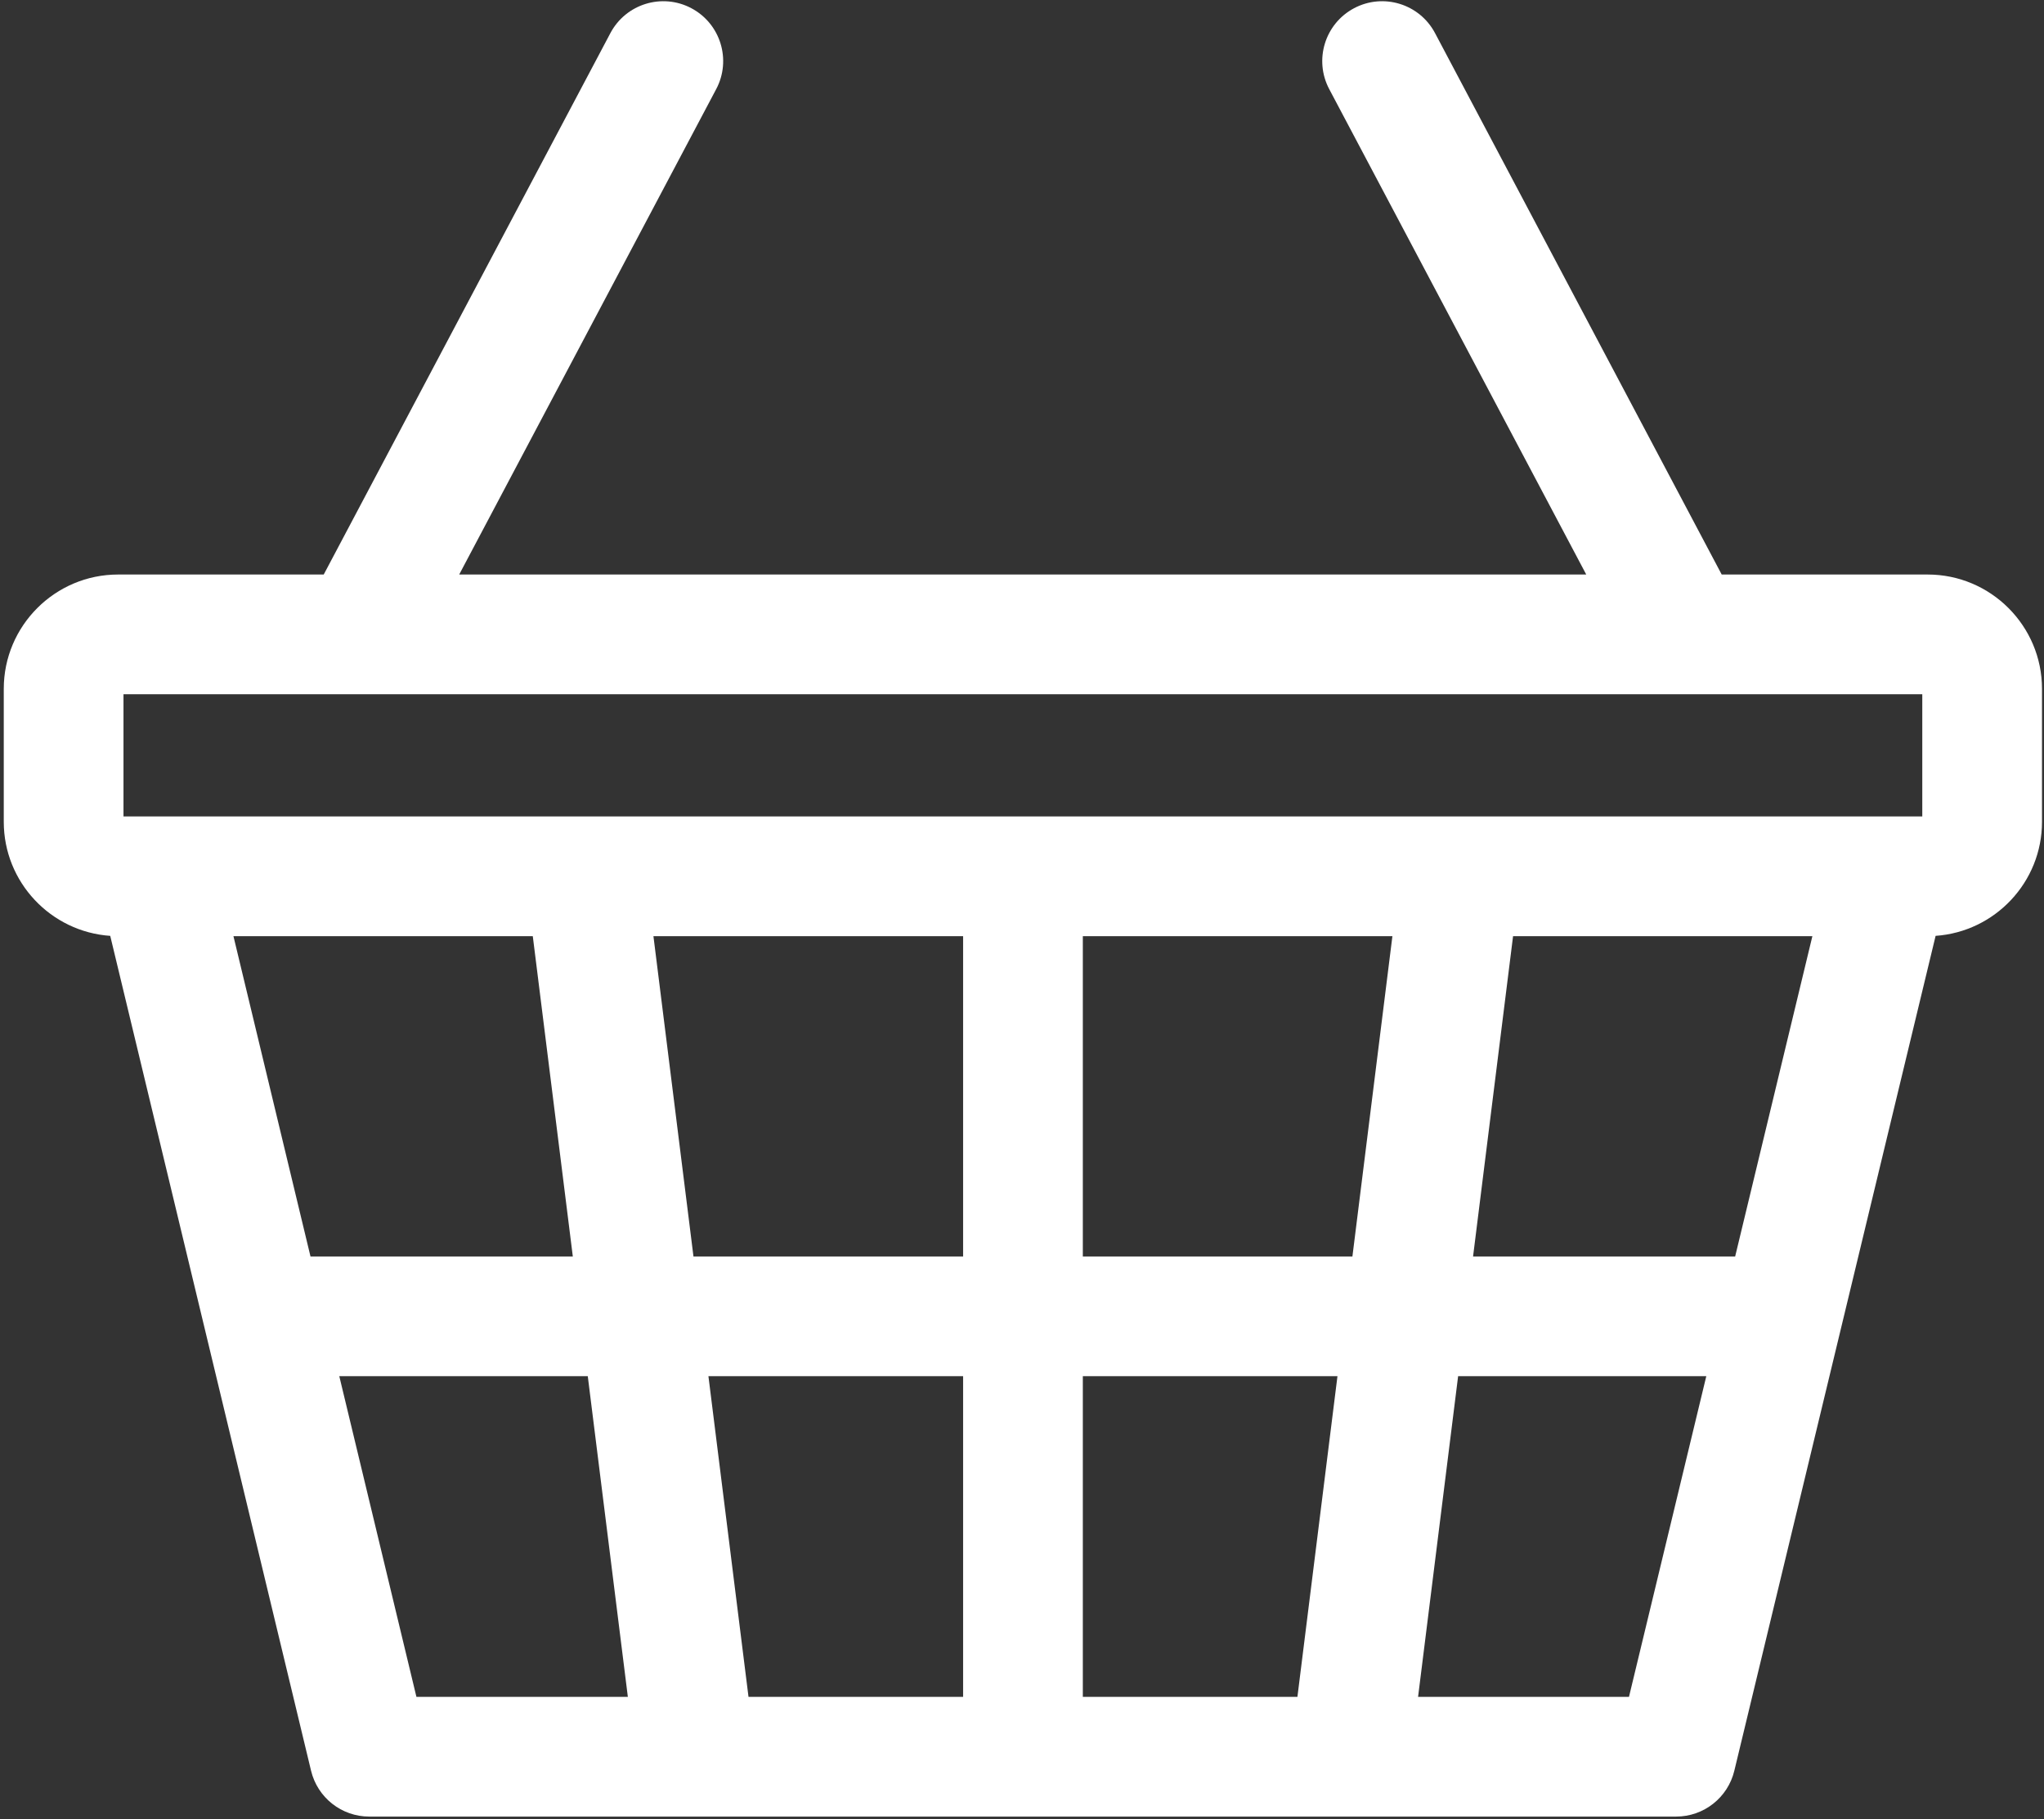 <?xml version="1.0" encoding="UTF-8"?> <svg xmlns="http://www.w3.org/2000/svg" width="482" height="429" viewBox="0 0 482 429" fill="none"><rect x="0" y="0" width="482" height="429" fill="#333333" stroke="none"/><path d="M454.565 135.491H405.997L338.396 7.802C334.748 0.913 326.208 -1.716 319.316 1.932C312.426 5.579 309.797 14.123 313.445 21.012L374.053 135.491H108.284L168.892 21.012C172.539 14.123 169.911 5.579 163.021 1.932C156.134 -1.715 147.589 0.913 143.941 7.802L76.339 135.491H27.853C12.985 135.491 0.889 147.587 0.889 162.455V193.813C0.889 208.055 11.99 219.746 25.994 220.706L73.351 417.595C74.876 423.939 80.551 428.41 87.075 428.41H395.25C401.772 428.41 407.445 423.942 408.973 417.603L456.441 220.704C470.438 219.737 481.53 208.049 481.53 193.813V162.455C481.53 147.587 469.434 135.491 454.565 135.491ZM29.121 163.723H453.298V192.544H29.121V163.723ZM409.171 296.316H347.367L356.799 220.777H427.382L409.171 296.316ZM255.345 400.178V324.548H315.39L305.947 400.178H255.345ZM176.507 400.178L167.056 324.548H227.112V400.178H176.507ZM55.049 220.777H125.637L135.077 296.316H73.218L55.049 220.777ZM154.088 220.777H227.112V296.316H163.528L154.088 220.777ZM255.345 296.316V220.777H328.347L318.916 296.316H255.345ZM80.008 324.548H138.604L148.055 400.178H98.199L80.008 324.548ZM384.132 400.178H334.399L343.842 324.548H402.365L384.132 400.178Z" fill="white"></path></svg> 